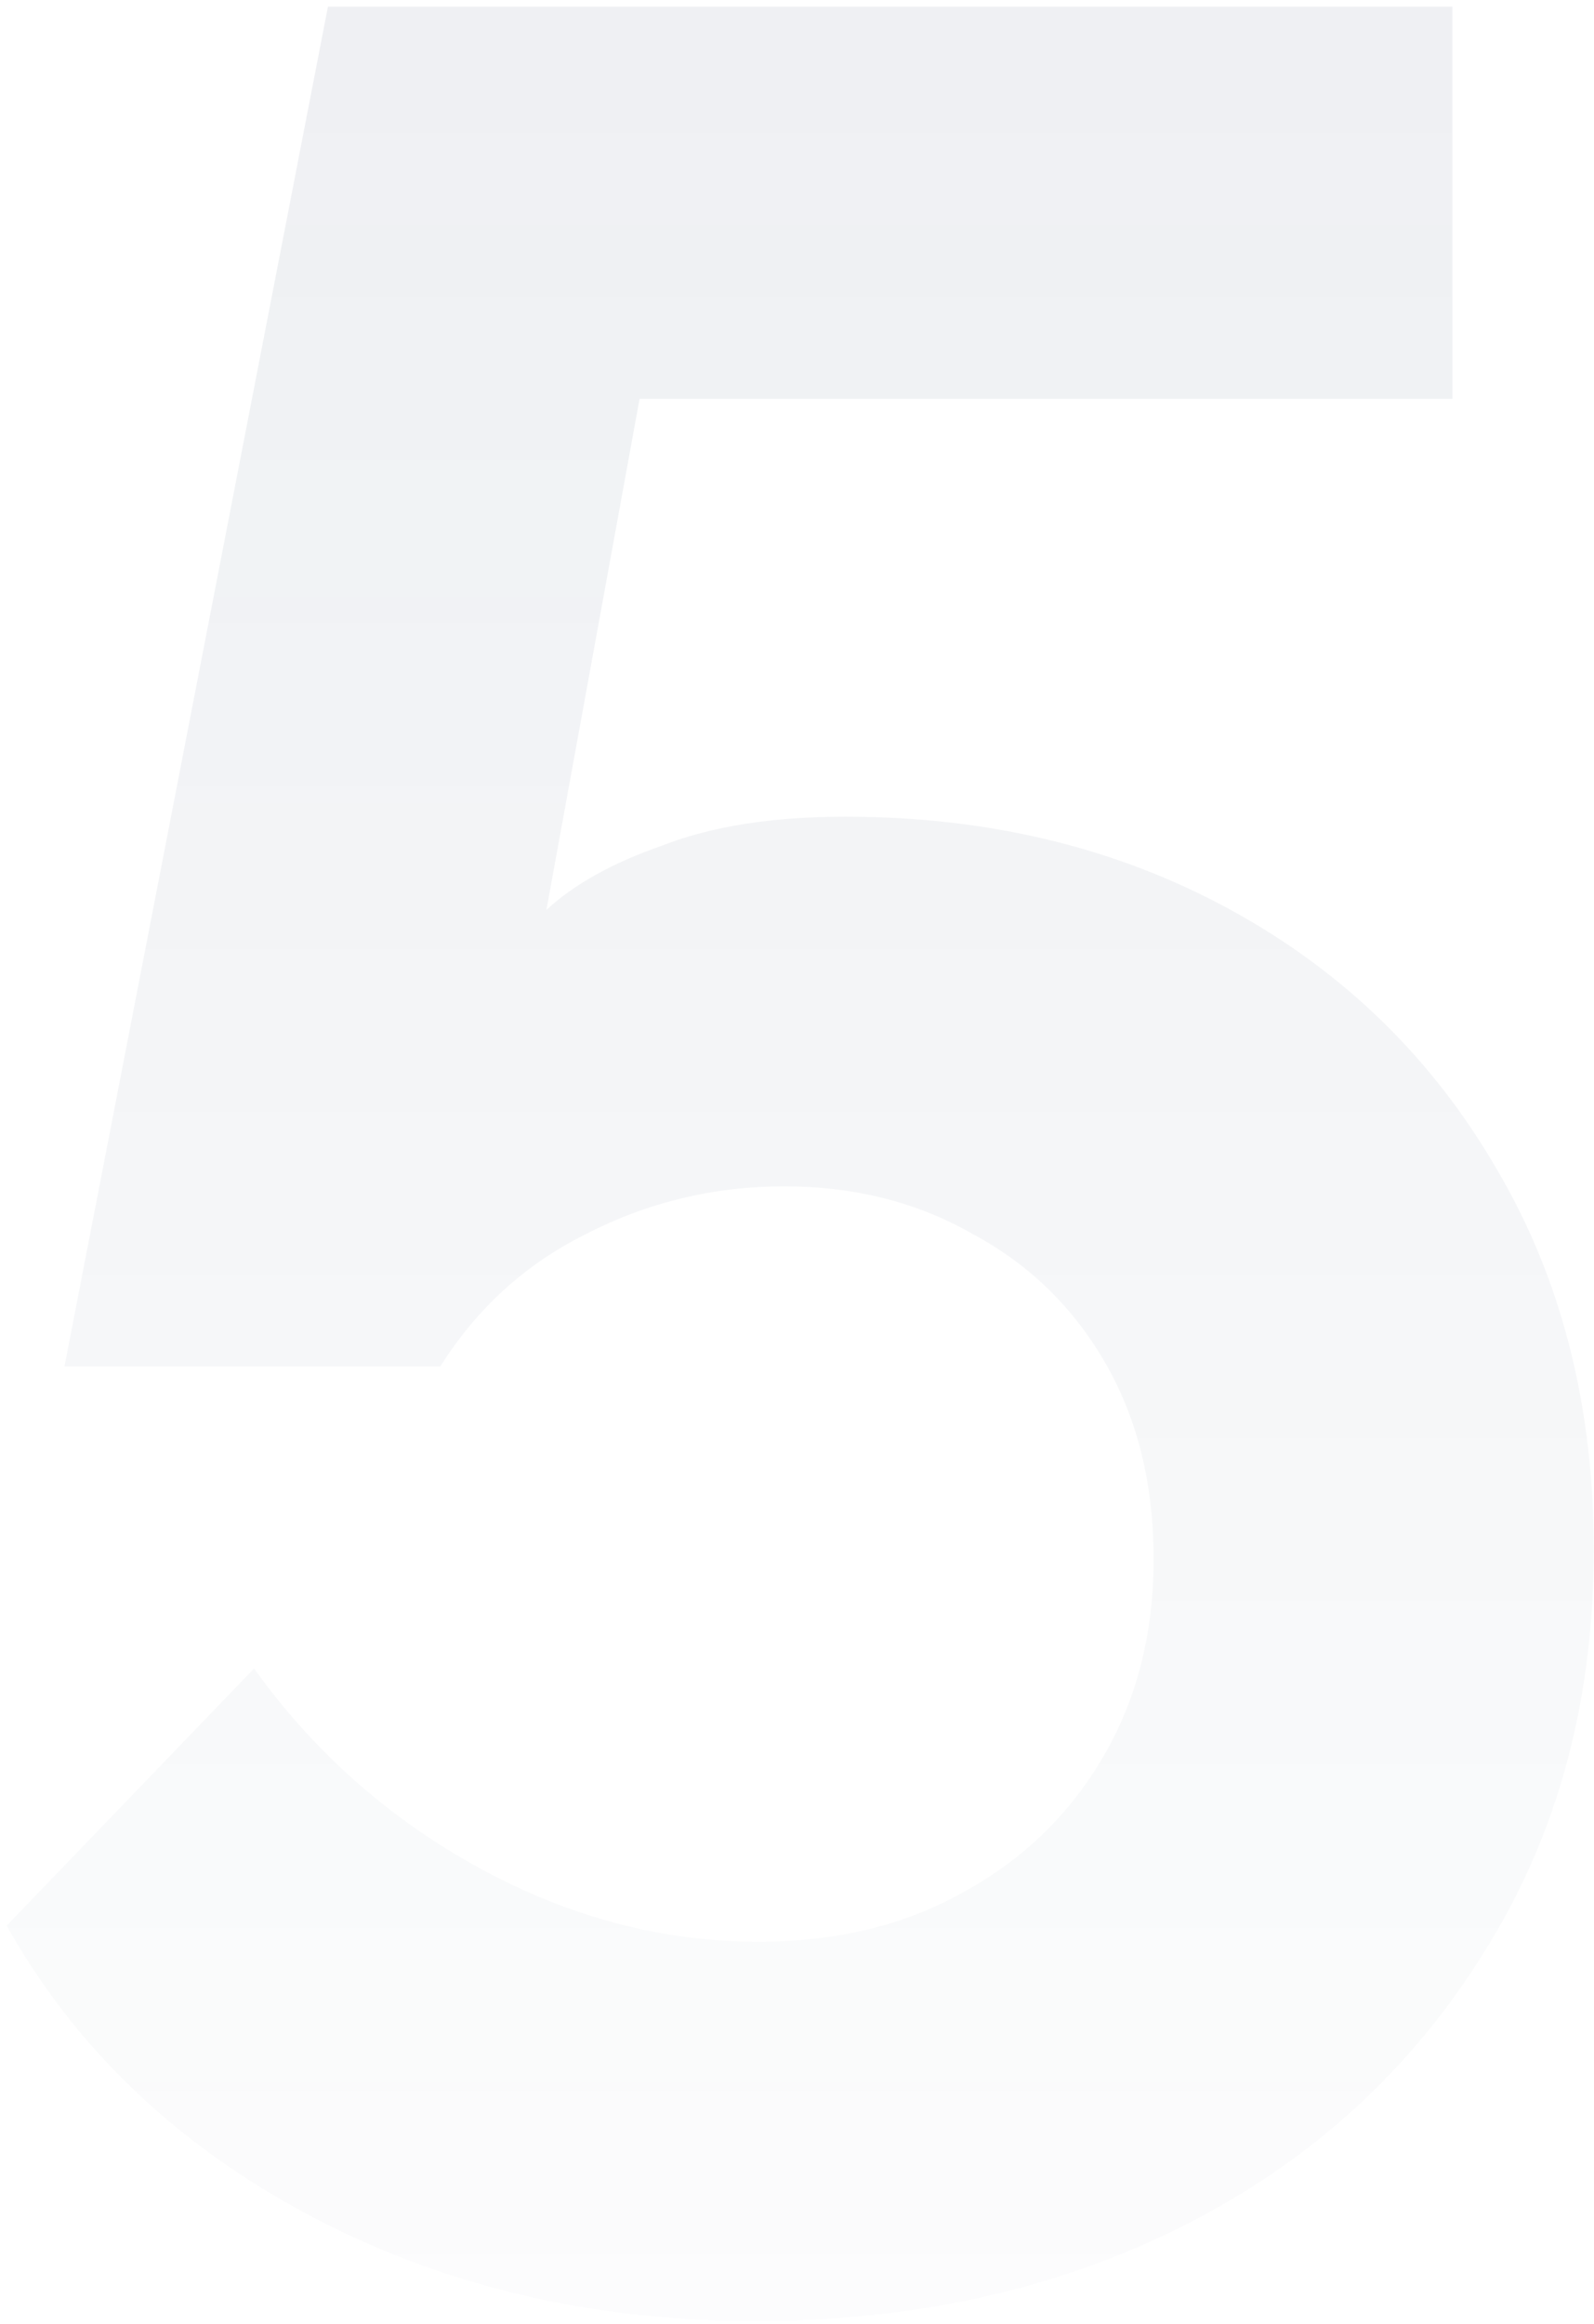 <?xml version="1.0" encoding="UTF-8"?> <svg xmlns="http://www.w3.org/2000/svg" width="129" height="188" viewBox="0 0 129 188" fill="none"> <path opacity="0.07" d="M61.12 187.739C47.773 187.739 35.727 184.879 24.98 179.159C14.233 173.439 6.087 165.639 0.54 155.759L20.56 134.959C25.413 141.719 31.48 147.092 38.76 151.079C46.04 155.066 53.58 157.059 61.38 157.059C67.62 157.059 73.08 155.759 77.76 153.159C82.613 150.559 86.427 146.919 89.2 142.239C91.973 137.559 93.36 132.186 93.36 126.119C93.36 120.052 92.06 114.766 89.46 110.259C86.86 105.752 83.307 102.286 78.8 99.859C74.293 97.259 69.18 95.959 63.46 95.959C57.74 95.959 52.367 97.259 47.34 99.859C42.487 102.286 38.587 105.839 35.64 110.519H5.22L26.54 0.539H117.54V32.259H51.76L44.22 73.599C46.473 71.519 49.593 69.786 53.58 68.399C57.567 66.839 62.507 66.059 68.4 66.059C80.013 66.059 90.413 68.572 99.6 73.599C108.787 78.626 115.98 85.646 121.18 94.659C126.38 103.499 128.98 113.726 128.98 125.339C128.98 137.646 126.033 148.479 120.14 157.839C114.247 167.372 106.187 174.739 95.96 179.939C85.733 185.139 74.12 187.739 61.12 187.739Z" fill="url(#paint0_linear_222_1271)"></path> <defs> <linearGradient id="paint0_linear_222_1271" x1="65" y1="-7.001" x2="65" y2="228.499" gradientUnits="userSpaceOnUse"> <stop stop-color="#081C48"></stop> <stop offset="1" stop-color="#081C48" stop-opacity="0"></stop> </linearGradient> </defs> </svg> 